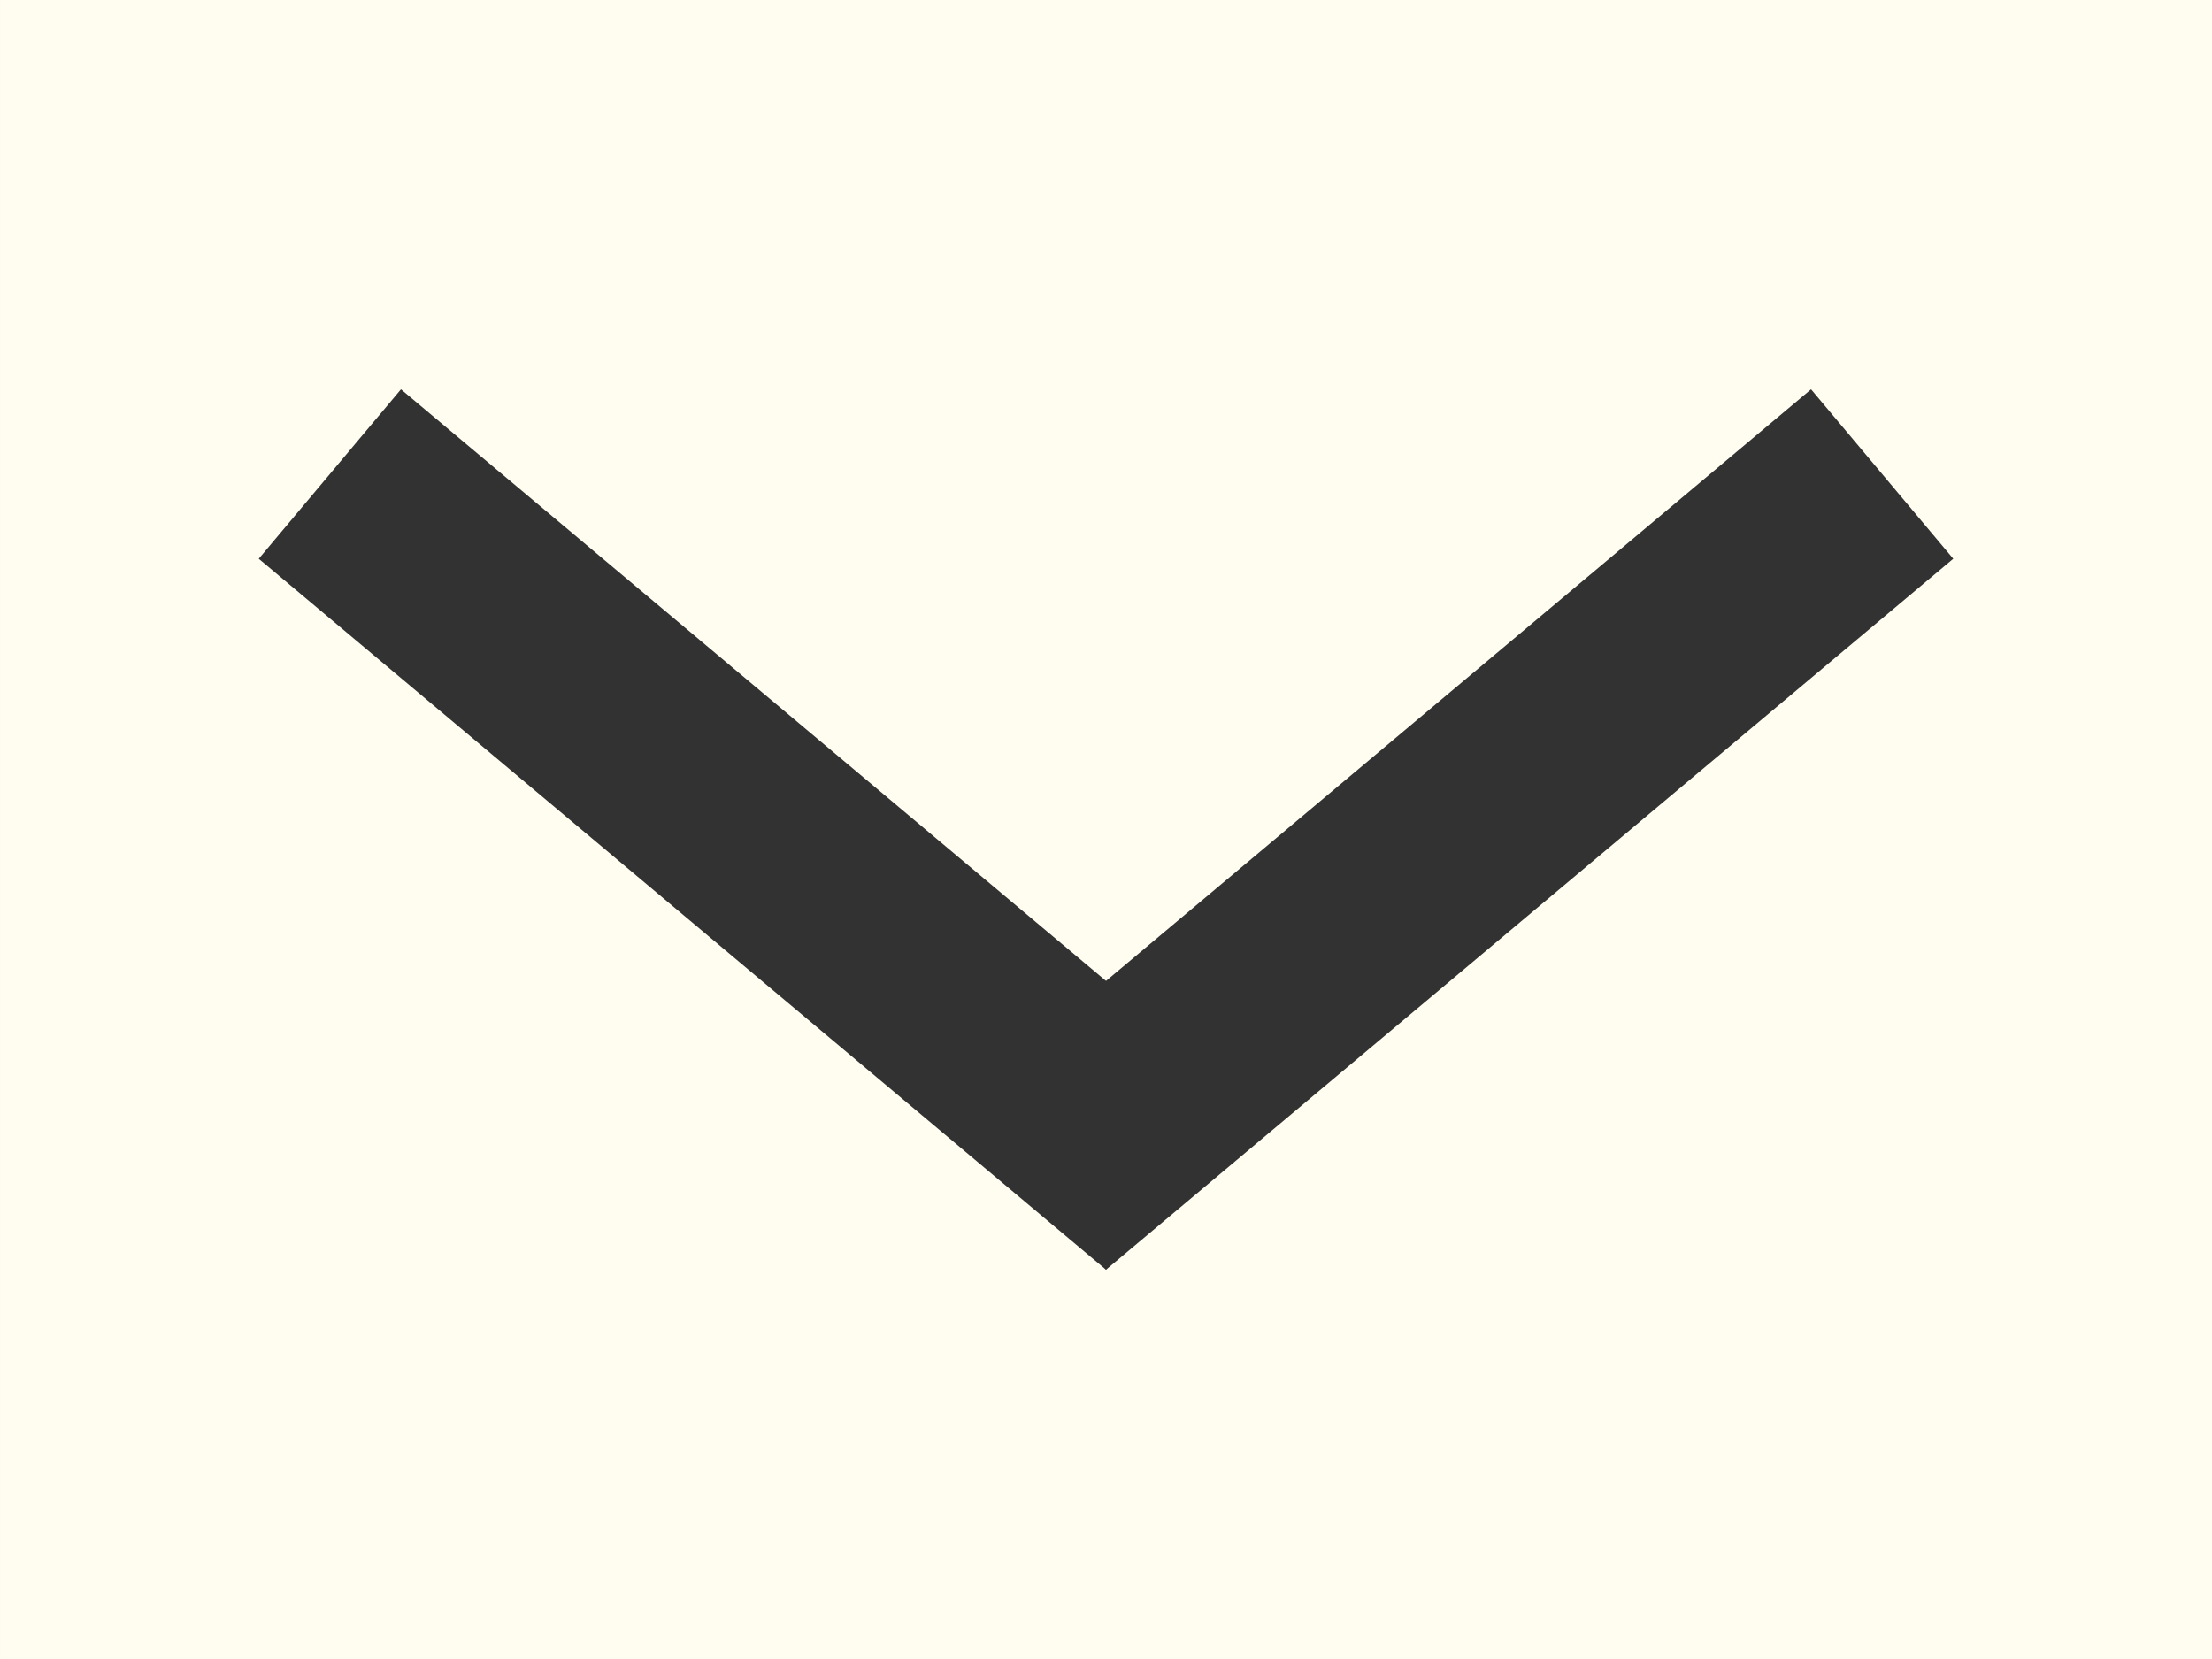 <?xml version="1.0" standalone="no"?>
<!DOCTYPE svg PUBLIC "-//W3C//DTD SVG 1.1//EN" "http://www.w3.org/Graphics/SVG/1.1/DTD/svg11.dtd">
<!--Generator: Xara Designer (www.xara.com), SVG filter version: 6.0.0.4-->
<svg stroke-width="0.501" stroke-linejoin="bevel" fill-rule="evenodd" xmlns:xlink="http://www.w3.org/1999/xlink" xmlns="http://www.w3.org/2000/svg" version="1.1" overflow="visible" width="300pt" height="225pt" viewBox="0 0 300 225">
 <rect x="0" y="0" width="300" height="225" fill="#808080" stroke="none"/>
 <defs>
	</defs>
 <g id="Document" fill="none" stroke="black" font-family="Times New Roman" font-size="16" transform="scale(1 -1)">
  <g id="Spread" transform="translate(0 -225)">
   <g id="Page background">
    <path d="M 0,224.999 L 0,0 L 299.999,0 L 299.999,224.999 L 0,224.999 Z" stroke-linejoin="bevel" stroke="none" stroke-width="0" marker-start="none" marker-end="none" stroke-miterlimit="79.84"/>
   </g>
   <g id="MouseOff">
    <path d="M 0.001,225 L 0.001,0.001 L 300,0.001 L 300,225 L 0.001,225 Z" fill="#fffcf0" stroke-width="0.75" stroke-linecap="round" stroke="none" stroke-linejoin="miter" marker-start="none" marker-end="none" stroke-miterlimit="79.84"/>
    <g id="Group" stroke-linejoin="miter" stroke-linecap="round" stroke="none" stroke-width="1.344" fill="#323232" stroke-miterlimit="79.84">
     <path d="M 54.38,172.202 L 35.093,149.22 L 149.999,52.8 L 169.286,75.782 L 54.38,172.202 Z" marker-start="none" marker-end="none"/>
     <path d="M 130.718,75.783 L 150.002,52.801 L 264.908,149.22 L 245.624,172.202 L 130.718,75.783 Z" marker-start="none" marker-end="none"/>
    </g>
    <path d="M 491.25,47.998 L 491.25,2.249 L 538.499,2.249 L 538.499,47.998 L 491.25,47.998 Z" stroke="none" stroke-linecap="round" stroke-width="0.563" fill="#f0dcdc" stroke-linejoin="miter" marker-start="none" marker-end="none" stroke-miterlimit="79.84"/>
    <path d="M 491.25,2.248 L 491.25,-44.251 L 538.499,-44.251 L 538.499,2.248 L 491.25,2.248 Z" fill="#fffcf0" stroke="none" stroke-linecap="round" stroke-width="0.563" stroke-linejoin="miter" marker-start="none" marker-end="none" stroke-miterlimit="79.84"/>
    <path d="M 491.25,-44.251 L 491.25,-90.75 L 538.499,-90.75 L 538.499,-44.251 L 491.25,-44.251 Z" fill="#323232" stroke="none" stroke-linecap="round" stroke-width="0.563" stroke-linejoin="miter" marker-start="none" marker-end="none" stroke-miterlimit="79.84"/>
   </g>
  </g>
 </g>
</svg>
